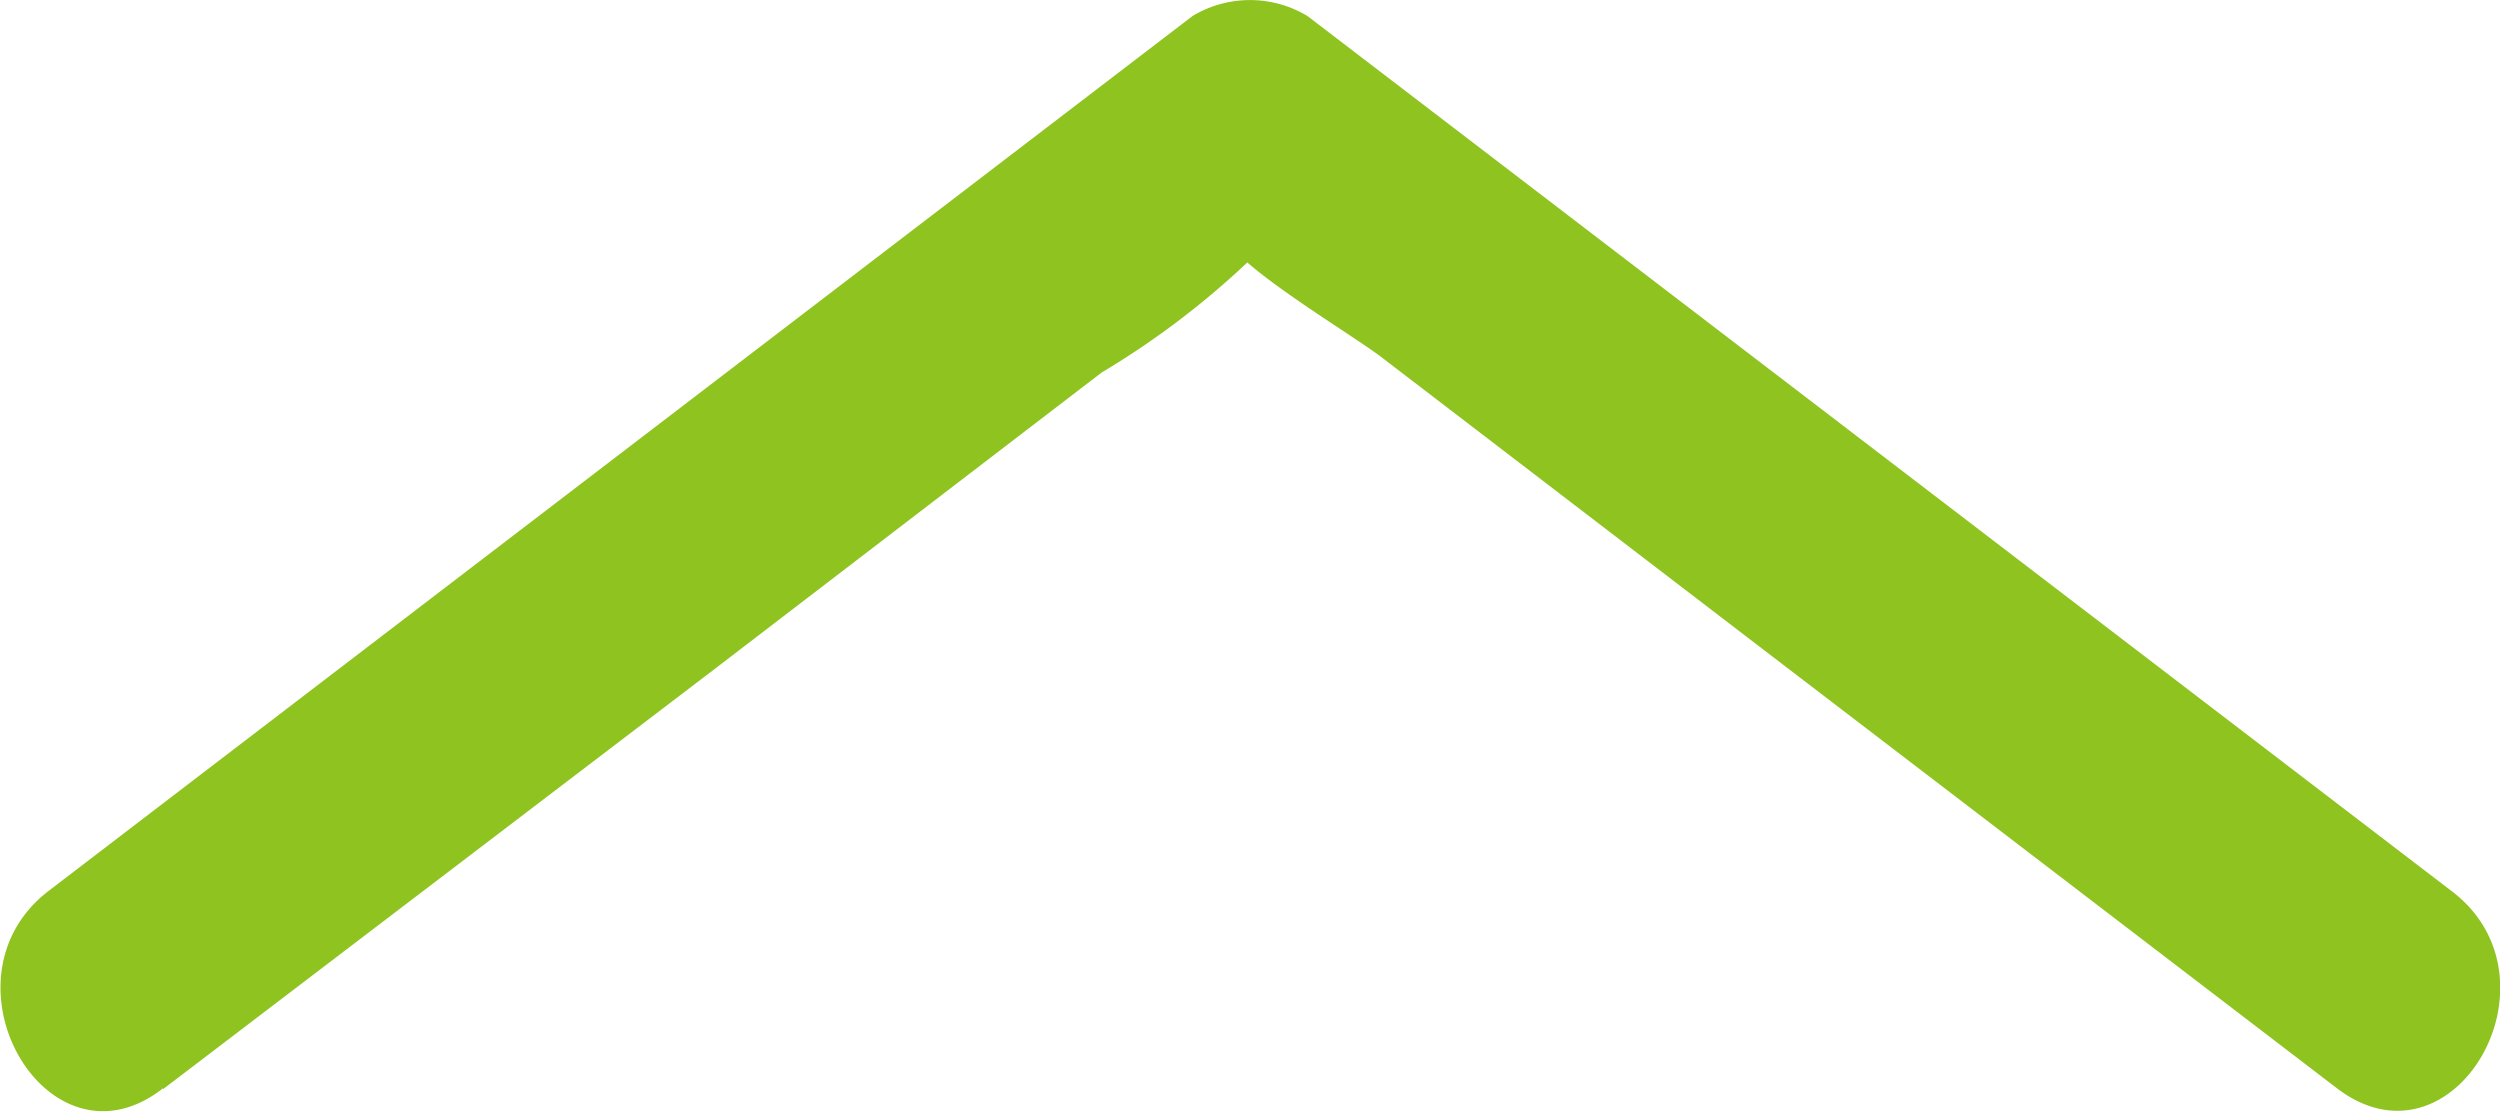 <svg xmlns="http://www.w3.org/2000/svg" viewBox="0 0 28.05 12.48"><defs><style>.cls-1{fill:#8fc31f;}</style></defs><title>see_more_up</title><g id="圖層_7" data-name="圖層 7"><path class="cls-1" d="M1.83,12.22,8,7.52l4.36-3.34A9.39,9.39,0,0,0,14,2.94c.32-.4,1.23-.52.06-.52S14.94,3.59,15.49,4l4.31,3.3,6.42,4.91c1.31,1,2.59-1.22,1.29-2.21L14.67.18a1.25,1.25,0,0,0-1.29,0L.54,10c-1.29,1,0,3.22,1.29,2.21Z"/></g></svg>